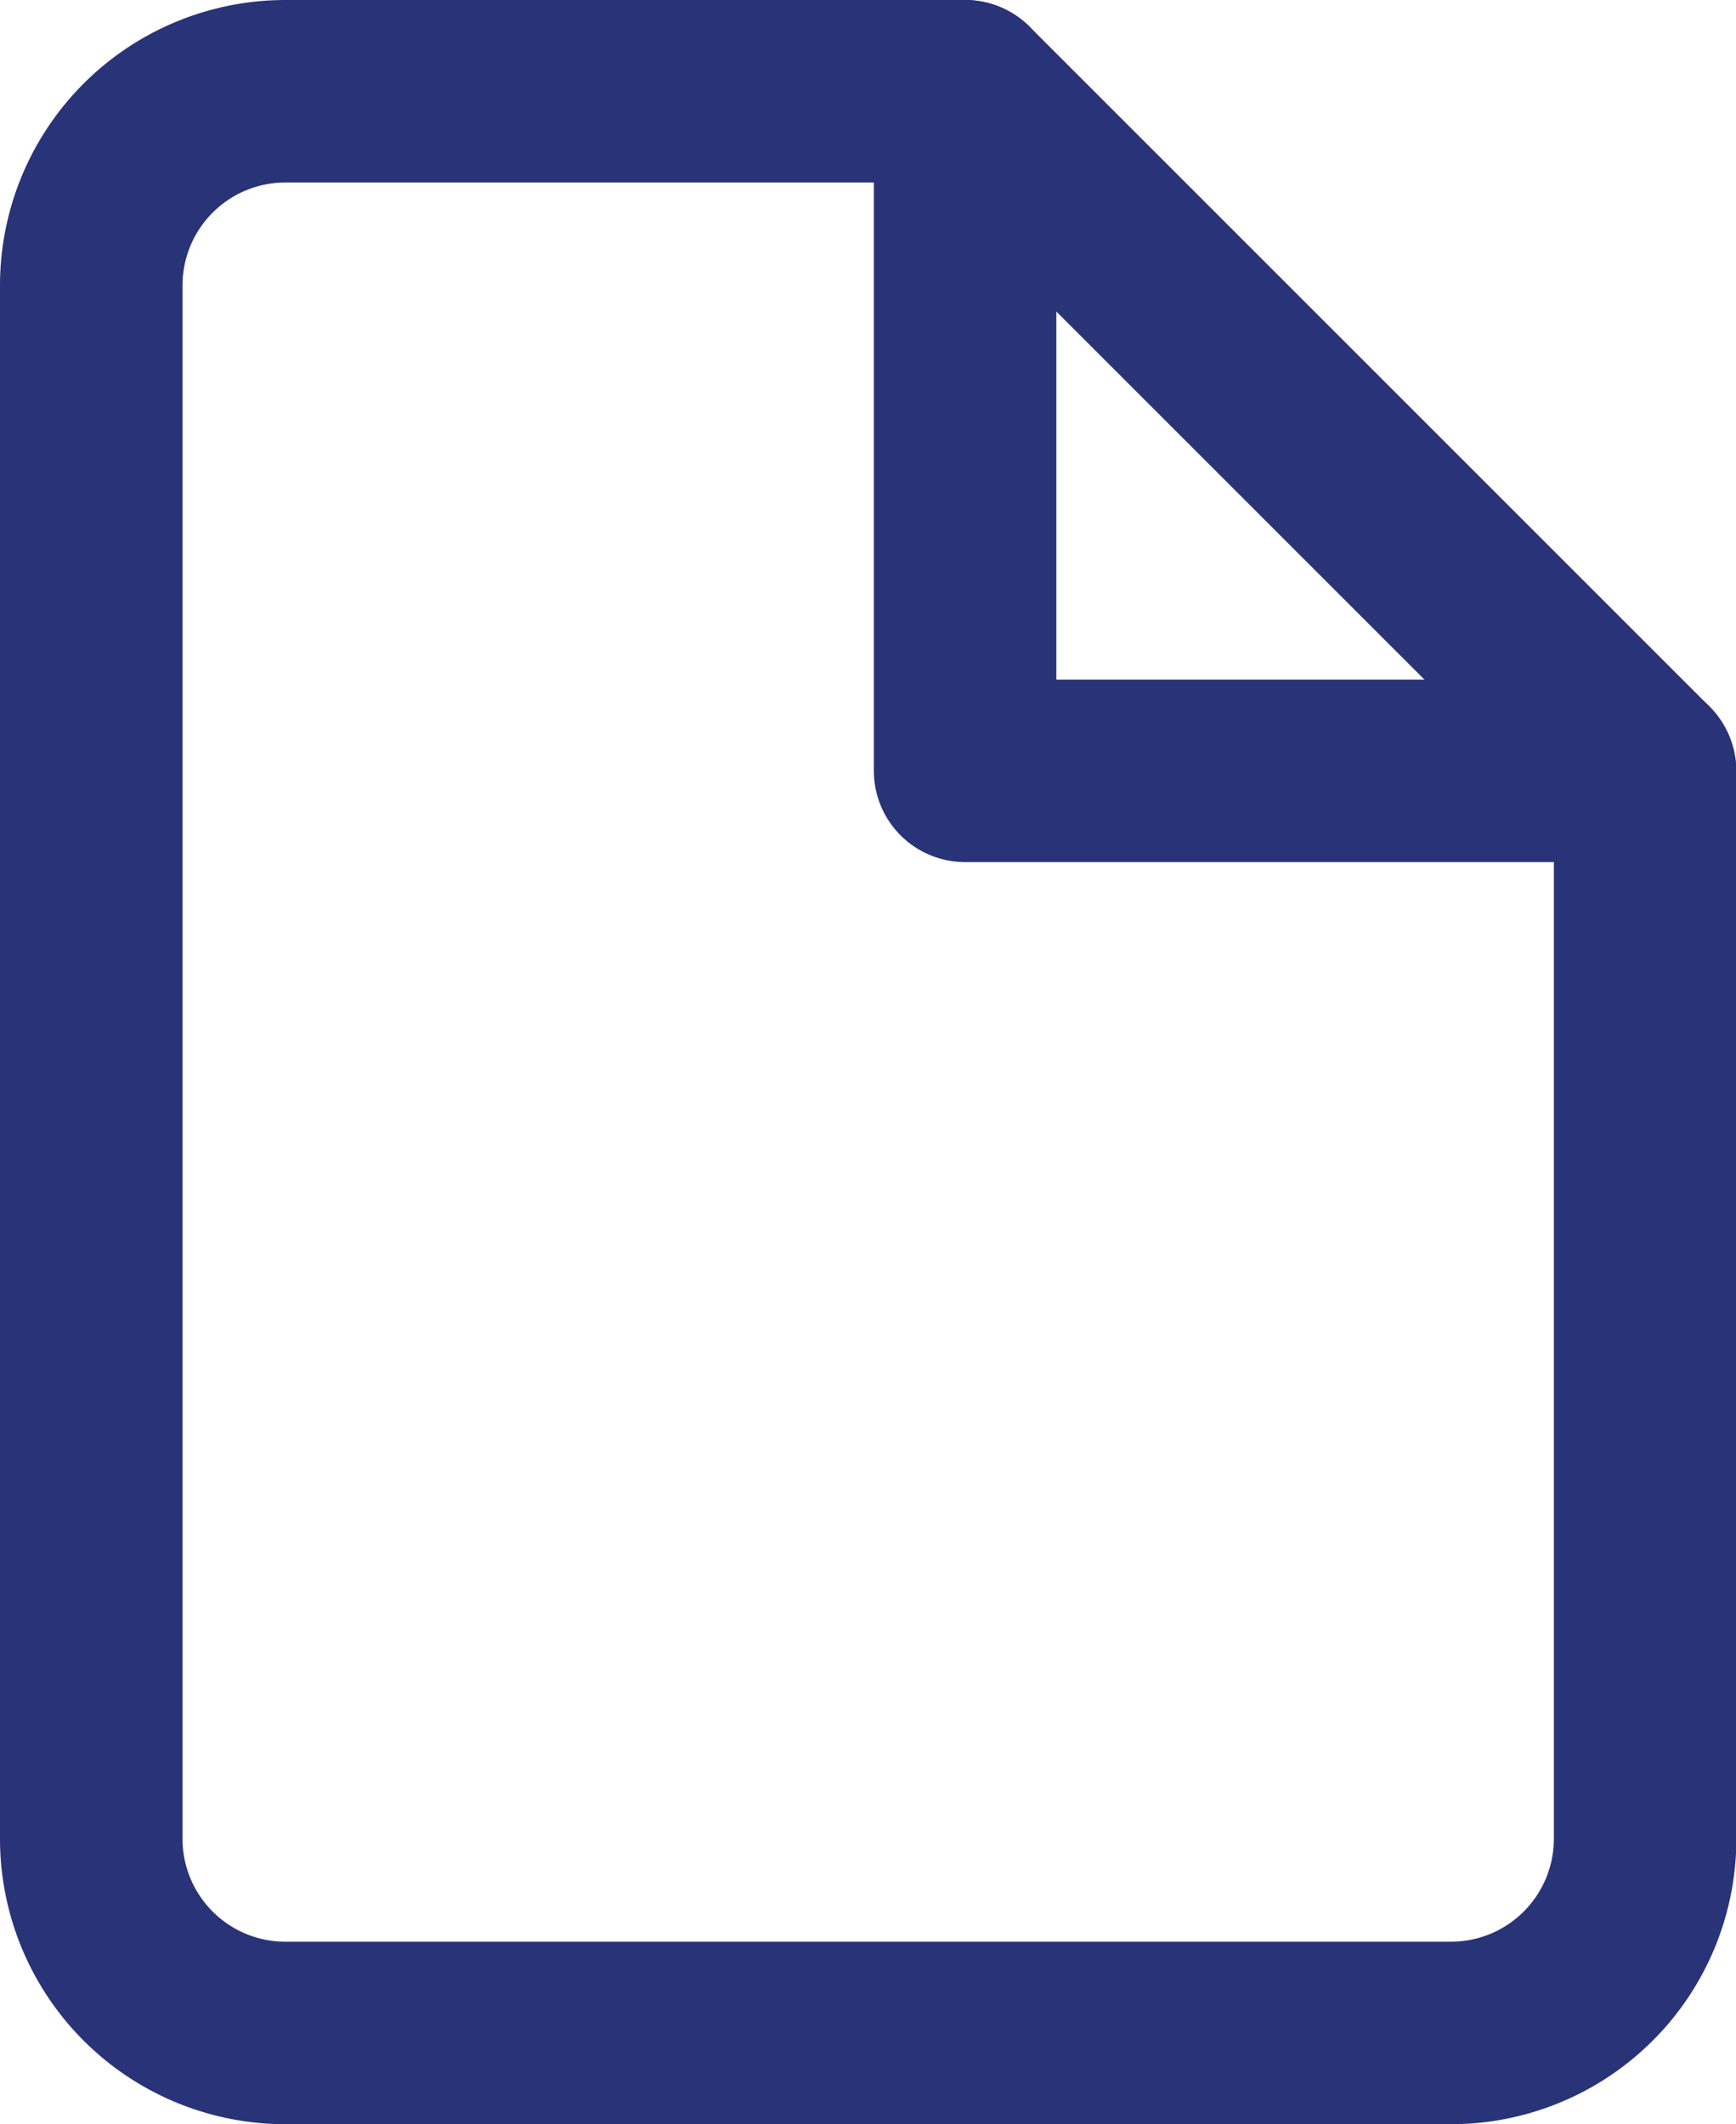 <svg xmlns="http://www.w3.org/2000/svg" width="19.024" height="23.28" viewBox="0 0 19.024 23.28"><g transform="translate(1 1)"><path d="M15.576,3H8.128A2.128,2.128,0,0,0,6,5.128V22.152A2.128,2.128,0,0,0,8.128,24.28H20.9a2.128,2.128,0,0,0,2.128-2.128v-11.7Z" transform="translate(-6 -3)" fill="none" stroke="#293378" stroke-linecap="round" stroke-linejoin="round" stroke-width="2"/><path d="M19.5,3v7.448h7.448" transform="translate(-9.924 -3)" fill="none" stroke="#293378" stroke-linecap="round" stroke-linejoin="round" stroke-width="2"/></g></svg>